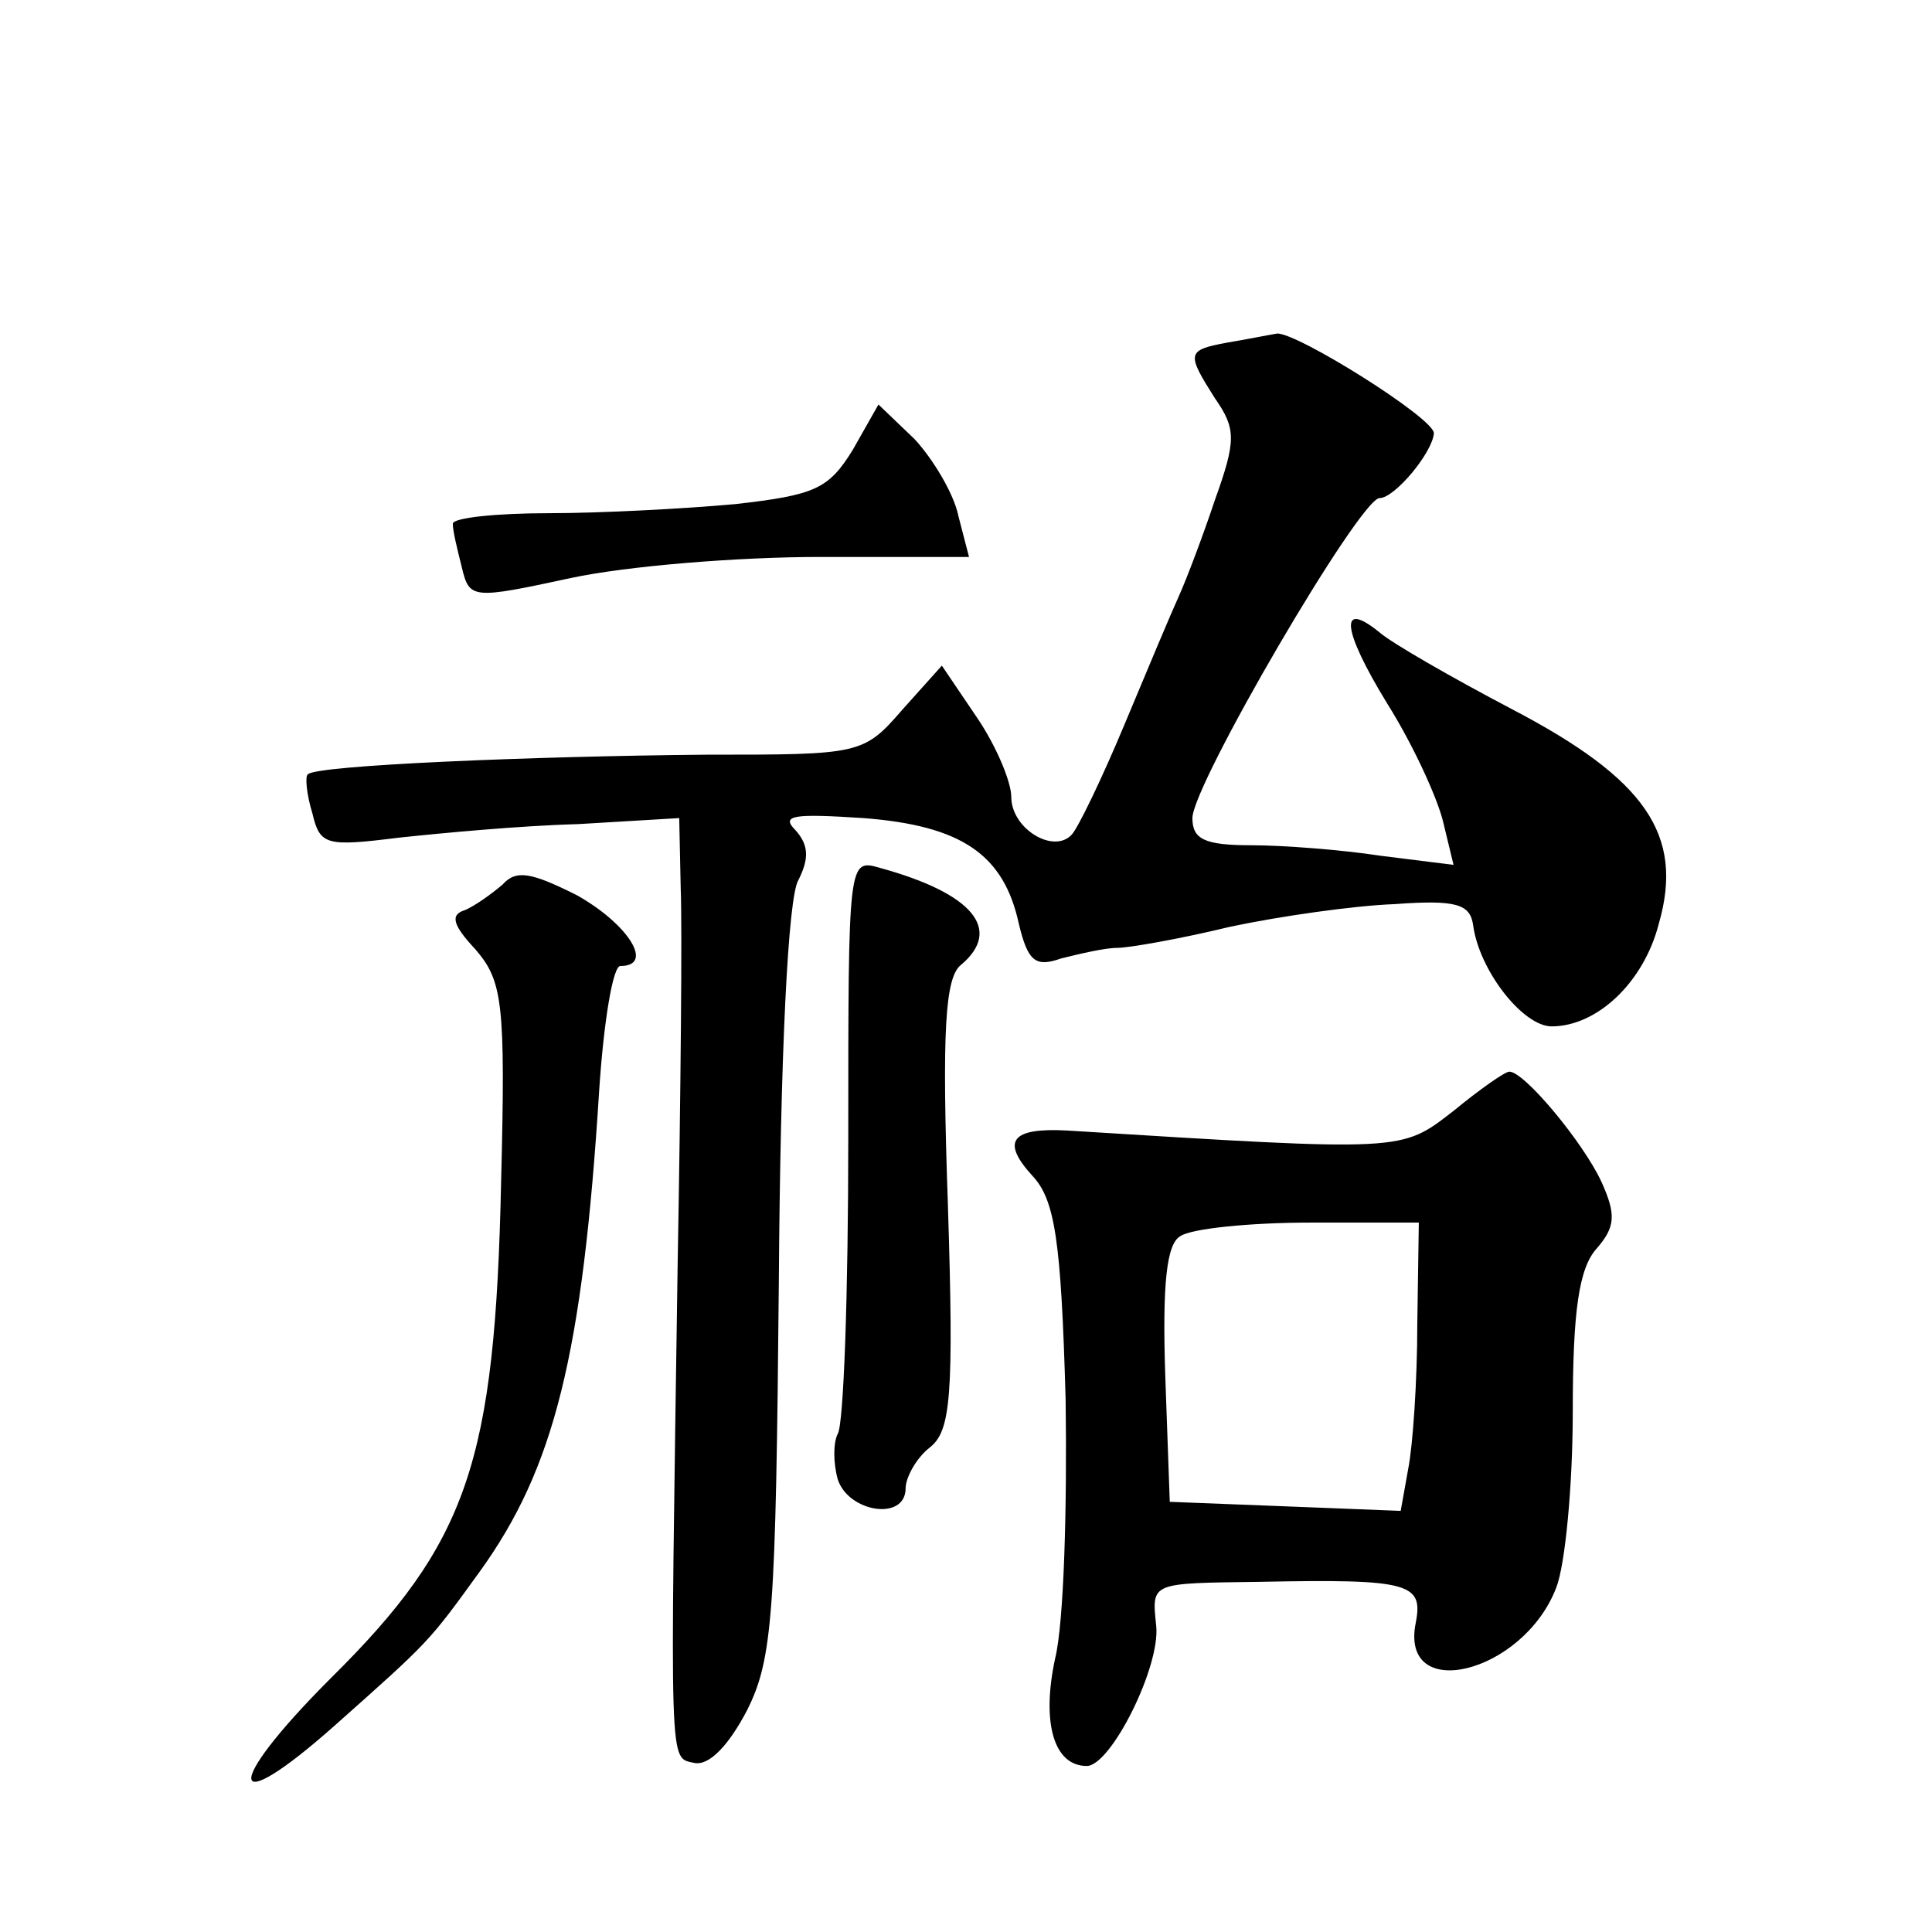 <?xml version="1.0" standalone="no"?>
<!DOCTYPE svg PUBLIC "-//W3C//DTD SVG 20010904//EN"
 "http://www.w3.org/TR/2001/REC-SVG-20010904/DTD/svg10.dtd">
<svg version="1.0" xmlns="http://www.w3.org/2000/svg"
 width="128pt" height="128pt" viewBox="0 0 128 128"
 preserveAspectRatio="xMidYMid meet">
<g transform="translate(0,128) scale(0.1,-0.1)"
fill="#0" stroke="none">
<path d="M813 1053 c-27 -5 -27 -7 -8 -37 14 -20 14 -28 0 -67 -8 -24 -19 -53 -24
-64 -5 -11 -21 -49 -36 -85 -15 -36 -31 -69 -35 -73 -12 -13 -40 4 -40 25 0 10
-10 34 -23 53 l-23 34 -26 -29 c-26 -30 -28 -30 -130 -30 -115 -1 -259 -7 -264
-13 -2 -1 -1 -13 3 -26 5 -21 9 -22 57 -16 28 3 81 8 119 9 l67 4 1 -47 c1 -25
0 -136 -2 -246 -5 -342 -6 -329 11 -333 10 -2 23 12 35 35 17 34 19 64 21 284 1
149 6 255 13 266 7 14 7 23 -2 33 -10 10 -1 11 45 8 65 -5 93 -24 103 -70 6 -25
11 -29 28 -23 12 3 29 7 37 7 8 0 42 6 75 14 33 7 82 14 109 15 41 3 50 0 52 -14
4 -30 33 -67 52 -67 30 0 61 29 71 68 17 59 -9 96 -97 142 -40 21 -80 44 -88 51
-27 22 -25 2 5 -47 17 -27 33 -62 37 -78 l7 -29 -48 6 c-26 4 -65 7 -86 7 -31 0
-39 4 -39 18 0 22 111 212 124 212 10 0 35 30 36 43 0 10 -91 67 -104 66 -6 -1
-21 -4 -33 -6z M565 982 c-16 -26 -25 -30 -78 -36 -33 -3 -89 -6 -123 -6 -35 0
-64 -3 -64 -7 0 -5 3 -17 6 -29 5 -21 7 -21 72 -7 37 8 111 14 165 14 l99 0 -7
27 c-3 15 -17 38 -29 51 l-24 23 -17 -30z M333 694 c-7 -6 -18 -14 -25 -17 -10
-3 -8 -10 7 -26 18 -21 20 -35 17 -154 -4 -186 -22 -239 -113 -329 -72 -72 -69
-95 3 -31 63 56 62 55 96 102 49 68 68 143 79 319 3 45 9 82 14 82 23 0 5 28 -29
47 -30 15 -40 17 -49 7z M562 526 c0 -102 -3 -190 -7 -196 -3 -6 -3 -19 0 -30 7
-22 45 -28 45 -6 0 7 7 20 16 27 14 11 16 34 12 161 -4 115 -2 151 9 159 27 23
8 47 -54 64 -21 6 -21 6 -21 -179z M963 544 c-35 -27 -31 -27 -256 -13 -37 2 -44
-7 -23 -30 15 -16 19 -43 22 -148 1 -70 -1 -148 -7 -172 -9 -42 -1 -71 21 -71 16
0 49 66 46 93 -3 29 -4 28 69 29 99 2 108 -1 103 -27 -11 -54 71 -34 93 23 6 15
11 68 11 117 0 66 4 95 16 108 12 14 13 22 3 44 -12 26 -51 73 -61 73 -3 0 -20
-12 -37 -26z m-24 -141 c0 -38 -3 -81 -6 -96 l-5 -28 -76 3 -77 3 -3 84 c-2 61
1 87 10 92 7 5 46 9 86 9 l72 0 -1 -67z"/>
</g>
</svg>
